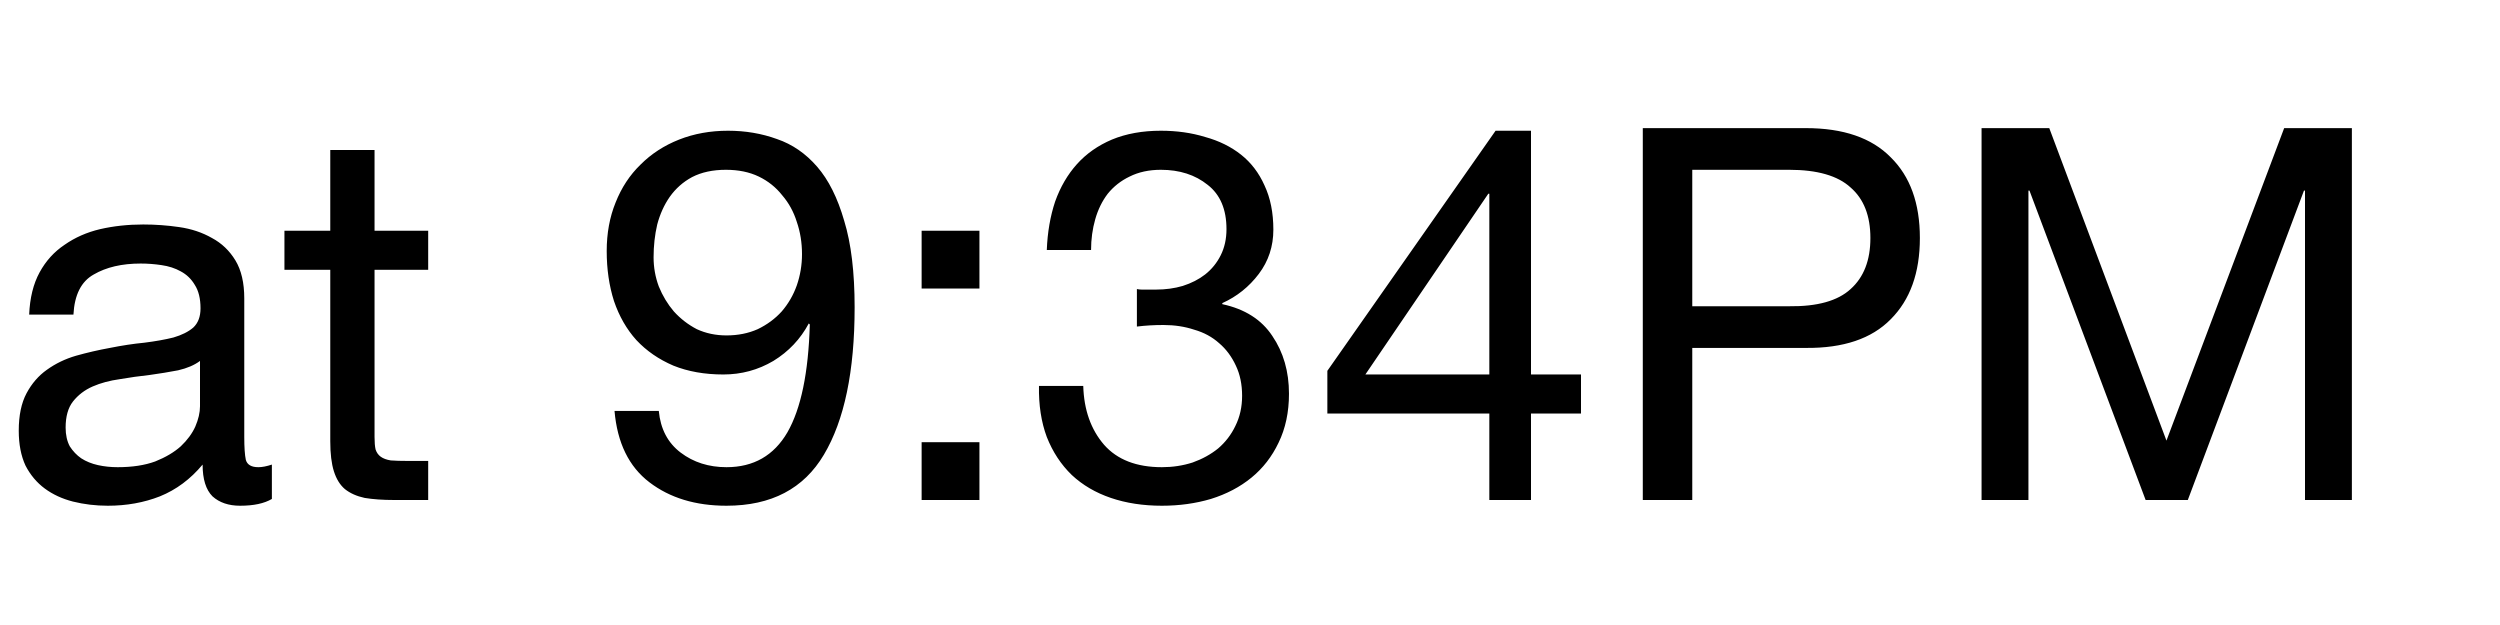 <?xml version="1.0" encoding="UTF-8"?> <svg xmlns="http://www.w3.org/2000/svg" width="120" height="30" viewBox="0 0 120 30" fill="none"><rect width="120" height="30" fill="white"></rect><path d="M13.05 23.95C12.683 24.167 12.175 24.275 11.525 24.275C10.975 24.275 10.533 24.125 10.2 23.825C9.883 23.508 9.725 23 9.725 22.3C9.142 23 8.458 23.508 7.675 23.825C6.908 24.125 6.075 24.275 5.175 24.275C4.592 24.275 4.033 24.208 3.5 24.075C2.983 23.942 2.533 23.733 2.15 23.45C1.767 23.167 1.458 22.8 1.225 22.35C1.008 21.883 0.9 21.325 0.9 20.675C0.9 19.942 1.025 19.342 1.275 18.875C1.525 18.408 1.85 18.033 2.25 17.75C2.667 17.45 3.133 17.225 3.65 17.075C4.183 16.925 4.725 16.8 5.275 16.7C5.858 16.583 6.408 16.5 6.925 16.45C7.458 16.383 7.925 16.3 8.325 16.2C8.725 16.083 9.042 15.925 9.275 15.725C9.508 15.508 9.625 15.2 9.625 14.8C9.625 14.333 9.533 13.958 9.35 13.675C9.183 13.392 8.958 13.175 8.675 13.025C8.408 12.875 8.1 12.775 7.75 12.725C7.417 12.675 7.083 12.65 6.75 12.65C5.85 12.65 5.1 12.825 4.5 13.175C3.9 13.508 3.575 14.15 3.525 15.1H1.4C1.433 14.3 1.6 13.625 1.9 13.075C2.2 12.525 2.6 12.083 3.1 11.75C3.6 11.4 4.167 11.15 4.8 11C5.45 10.85 6.142 10.775 6.875 10.775C7.458 10.775 8.033 10.817 8.6 10.9C9.183 10.983 9.708 11.158 10.175 11.425C10.642 11.675 11.017 12.033 11.3 12.5C11.583 12.967 11.725 13.575 11.725 14.325V20.975C11.725 21.475 11.75 21.842 11.8 22.075C11.867 22.308 12.067 22.425 12.4 22.425C12.583 22.425 12.8 22.383 13.05 22.3V23.95ZM9.6 17.325C9.333 17.525 8.983 17.675 8.55 17.775C8.117 17.858 7.658 17.933 7.175 18C6.708 18.05 6.233 18.117 5.75 18.2C5.267 18.267 4.833 18.383 4.45 18.55C4.067 18.717 3.75 18.958 3.5 19.275C3.267 19.575 3.15 19.992 3.15 20.525C3.15 20.875 3.217 21.175 3.35 21.425C3.5 21.658 3.683 21.85 3.9 22C4.133 22.15 4.4 22.258 4.7 22.325C5 22.392 5.317 22.425 5.65 22.425C6.35 22.425 6.95 22.333 7.45 22.15C7.95 21.95 8.358 21.708 8.675 21.425C8.992 21.125 9.225 20.808 9.375 20.475C9.525 20.125 9.6 19.8 9.6 19.5V17.325ZM17.978 11.075H20.553V12.95H17.978V20.975C17.978 21.225 17.994 21.425 18.028 21.575C18.078 21.725 18.161 21.842 18.278 21.925C18.394 22.008 18.553 22.067 18.753 22.1C18.969 22.117 19.244 22.125 19.578 22.125H20.553V24H18.928C18.378 24 17.903 23.967 17.503 23.9C17.119 23.817 16.803 23.675 16.553 23.475C16.319 23.275 16.144 22.992 16.028 22.625C15.911 22.258 15.853 21.775 15.853 21.175V12.95H13.653V11.075H15.853V7.2H17.978V11.075ZM31.622 19.725C31.705 20.592 32.055 21.258 32.672 21.725C33.288 22.192 34.022 22.425 34.871 22.425C36.172 22.425 37.147 21.867 37.797 20.75C38.447 19.617 38.805 17.892 38.871 15.575L38.822 15.525C38.422 16.275 37.855 16.875 37.121 17.325C36.388 17.758 35.588 17.975 34.721 17.975C33.822 17.975 33.022 17.833 32.322 17.55C31.622 17.25 31.03 16.842 30.547 16.325C30.08 15.808 29.721 15.183 29.471 14.45C29.238 13.717 29.122 12.917 29.122 12.05C29.122 11.2 29.263 10.425 29.547 9.725C29.83 9.008 30.23 8.4 30.747 7.9C31.263 7.383 31.88 6.983 32.596 6.7C33.313 6.417 34.096 6.275 34.947 6.275C35.78 6.275 36.563 6.408 37.297 6.675C38.03 6.925 38.672 7.367 39.221 8C39.772 8.633 40.205 9.5 40.522 10.6C40.855 11.683 41.022 13.067 41.022 14.75C41.022 17.817 40.53 20.175 39.547 21.825C38.58 23.458 37.022 24.275 34.871 24.275C33.388 24.275 32.155 23.9 31.172 23.15C30.188 22.4 29.63 21.258 29.497 19.725H31.622ZM38.496 12.2C38.496 11.65 38.413 11.133 38.246 10.65C38.096 10.167 37.863 9.742 37.547 9.375C37.246 8.992 36.871 8.692 36.422 8.475C35.971 8.258 35.447 8.15 34.846 8.15C34.213 8.15 33.672 8.267 33.221 8.5C32.788 8.733 32.43 9.05 32.147 9.45C31.88 9.833 31.68 10.275 31.547 10.775C31.43 11.275 31.372 11.8 31.372 12.35C31.372 12.833 31.455 13.3 31.622 13.75C31.805 14.2 32.047 14.6 32.346 14.95C32.663 15.3 33.03 15.583 33.447 15.8C33.88 16 34.355 16.1 34.871 16.1C35.422 16.1 35.922 16 36.371 15.8C36.822 15.583 37.205 15.3 37.522 14.95C37.838 14.583 38.08 14.167 38.246 13.7C38.413 13.217 38.496 12.717 38.496 12.2ZM47.013 13.85H44.238V11.075H47.013V13.85ZM44.238 21.225H47.013V24H44.238V21.225ZM54.571 13.875C54.654 13.892 54.729 13.9 54.796 13.9C54.879 13.9 54.963 13.9 55.046 13.9H55.496C55.946 13.9 56.371 13.842 56.771 13.725C57.188 13.592 57.546 13.408 57.846 13.175C58.163 12.925 58.413 12.617 58.596 12.25C58.779 11.883 58.871 11.467 58.871 11C58.871 10.05 58.571 9.342 57.971 8.875C57.371 8.392 56.621 8.15 55.721 8.15C55.154 8.15 54.654 8.258 54.221 8.475C53.804 8.675 53.454 8.95 53.171 9.3C52.904 9.65 52.704 10.058 52.571 10.525C52.438 10.992 52.371 11.483 52.371 12H50.246C50.279 11.15 50.413 10.375 50.646 9.675C50.896 8.975 51.246 8.375 51.696 7.875C52.146 7.375 52.704 6.983 53.371 6.7C54.054 6.417 54.838 6.275 55.721 6.275C56.488 6.275 57.196 6.375 57.846 6.575C58.513 6.758 59.088 7.042 59.571 7.425C60.054 7.808 60.429 8.3 60.696 8.9C60.979 9.5 61.121 10.208 61.121 11.025C61.121 11.825 60.888 12.533 60.421 13.15C59.954 13.767 59.371 14.233 58.671 14.55V14.6C59.754 14.833 60.554 15.342 61.071 16.125C61.604 16.908 61.871 17.833 61.871 18.9C61.871 19.783 61.704 20.567 61.371 21.25C61.054 21.917 60.621 22.475 60.071 22.925C59.521 23.375 58.871 23.717 58.121 23.95C57.388 24.167 56.604 24.275 55.771 24.275C54.871 24.275 54.054 24.15 53.321 23.9C52.588 23.65 51.963 23.283 51.446 22.8C50.929 22.3 50.529 21.692 50.246 20.975C49.979 20.258 49.854 19.442 49.871 18.525H51.996C52.029 19.675 52.363 20.617 52.996 21.35C53.629 22.067 54.554 22.425 55.771 22.425C56.288 22.425 56.779 22.35 57.246 22.2C57.713 22.033 58.121 21.808 58.471 21.525C58.821 21.225 59.096 20.867 59.296 20.45C59.513 20.017 59.621 19.533 59.621 19C59.621 18.45 59.521 17.967 59.321 17.55C59.121 17.117 58.854 16.758 58.521 16.475C58.188 16.175 57.788 15.958 57.321 15.825C56.871 15.675 56.379 15.6 55.846 15.6C55.396 15.6 54.971 15.625 54.571 15.675V13.875ZM71.488 17.975V9.3H71.438L65.538 17.975H71.488ZM73.488 17.975H75.888V19.85H73.488V24H71.488V19.85H63.713V17.8L71.788 6.275H73.488V17.975ZM81.229 14.7H85.879C87.229 14.717 88.213 14.442 88.829 13.875C89.463 13.308 89.779 12.492 89.779 11.425C89.779 10.358 89.463 9.55 88.829 9C88.213 8.433 87.229 8.15 85.879 8.15H81.229V14.7ZM78.854 6.15H86.679C88.479 6.15 89.838 6.617 90.754 7.55C91.688 8.467 92.154 9.758 92.154 11.425C92.154 13.092 91.688 14.392 90.754 15.325C89.838 16.258 88.479 16.717 86.679 16.7H81.229V24H78.854V6.15ZM95.115 6.15H98.365L103.99 21.15L109.64 6.15H112.89V24H110.64V9.15H110.59L105.015 24H102.99L97.415 9.15H97.365V24H95.115V6.15Z" fill="black"></path></svg> 